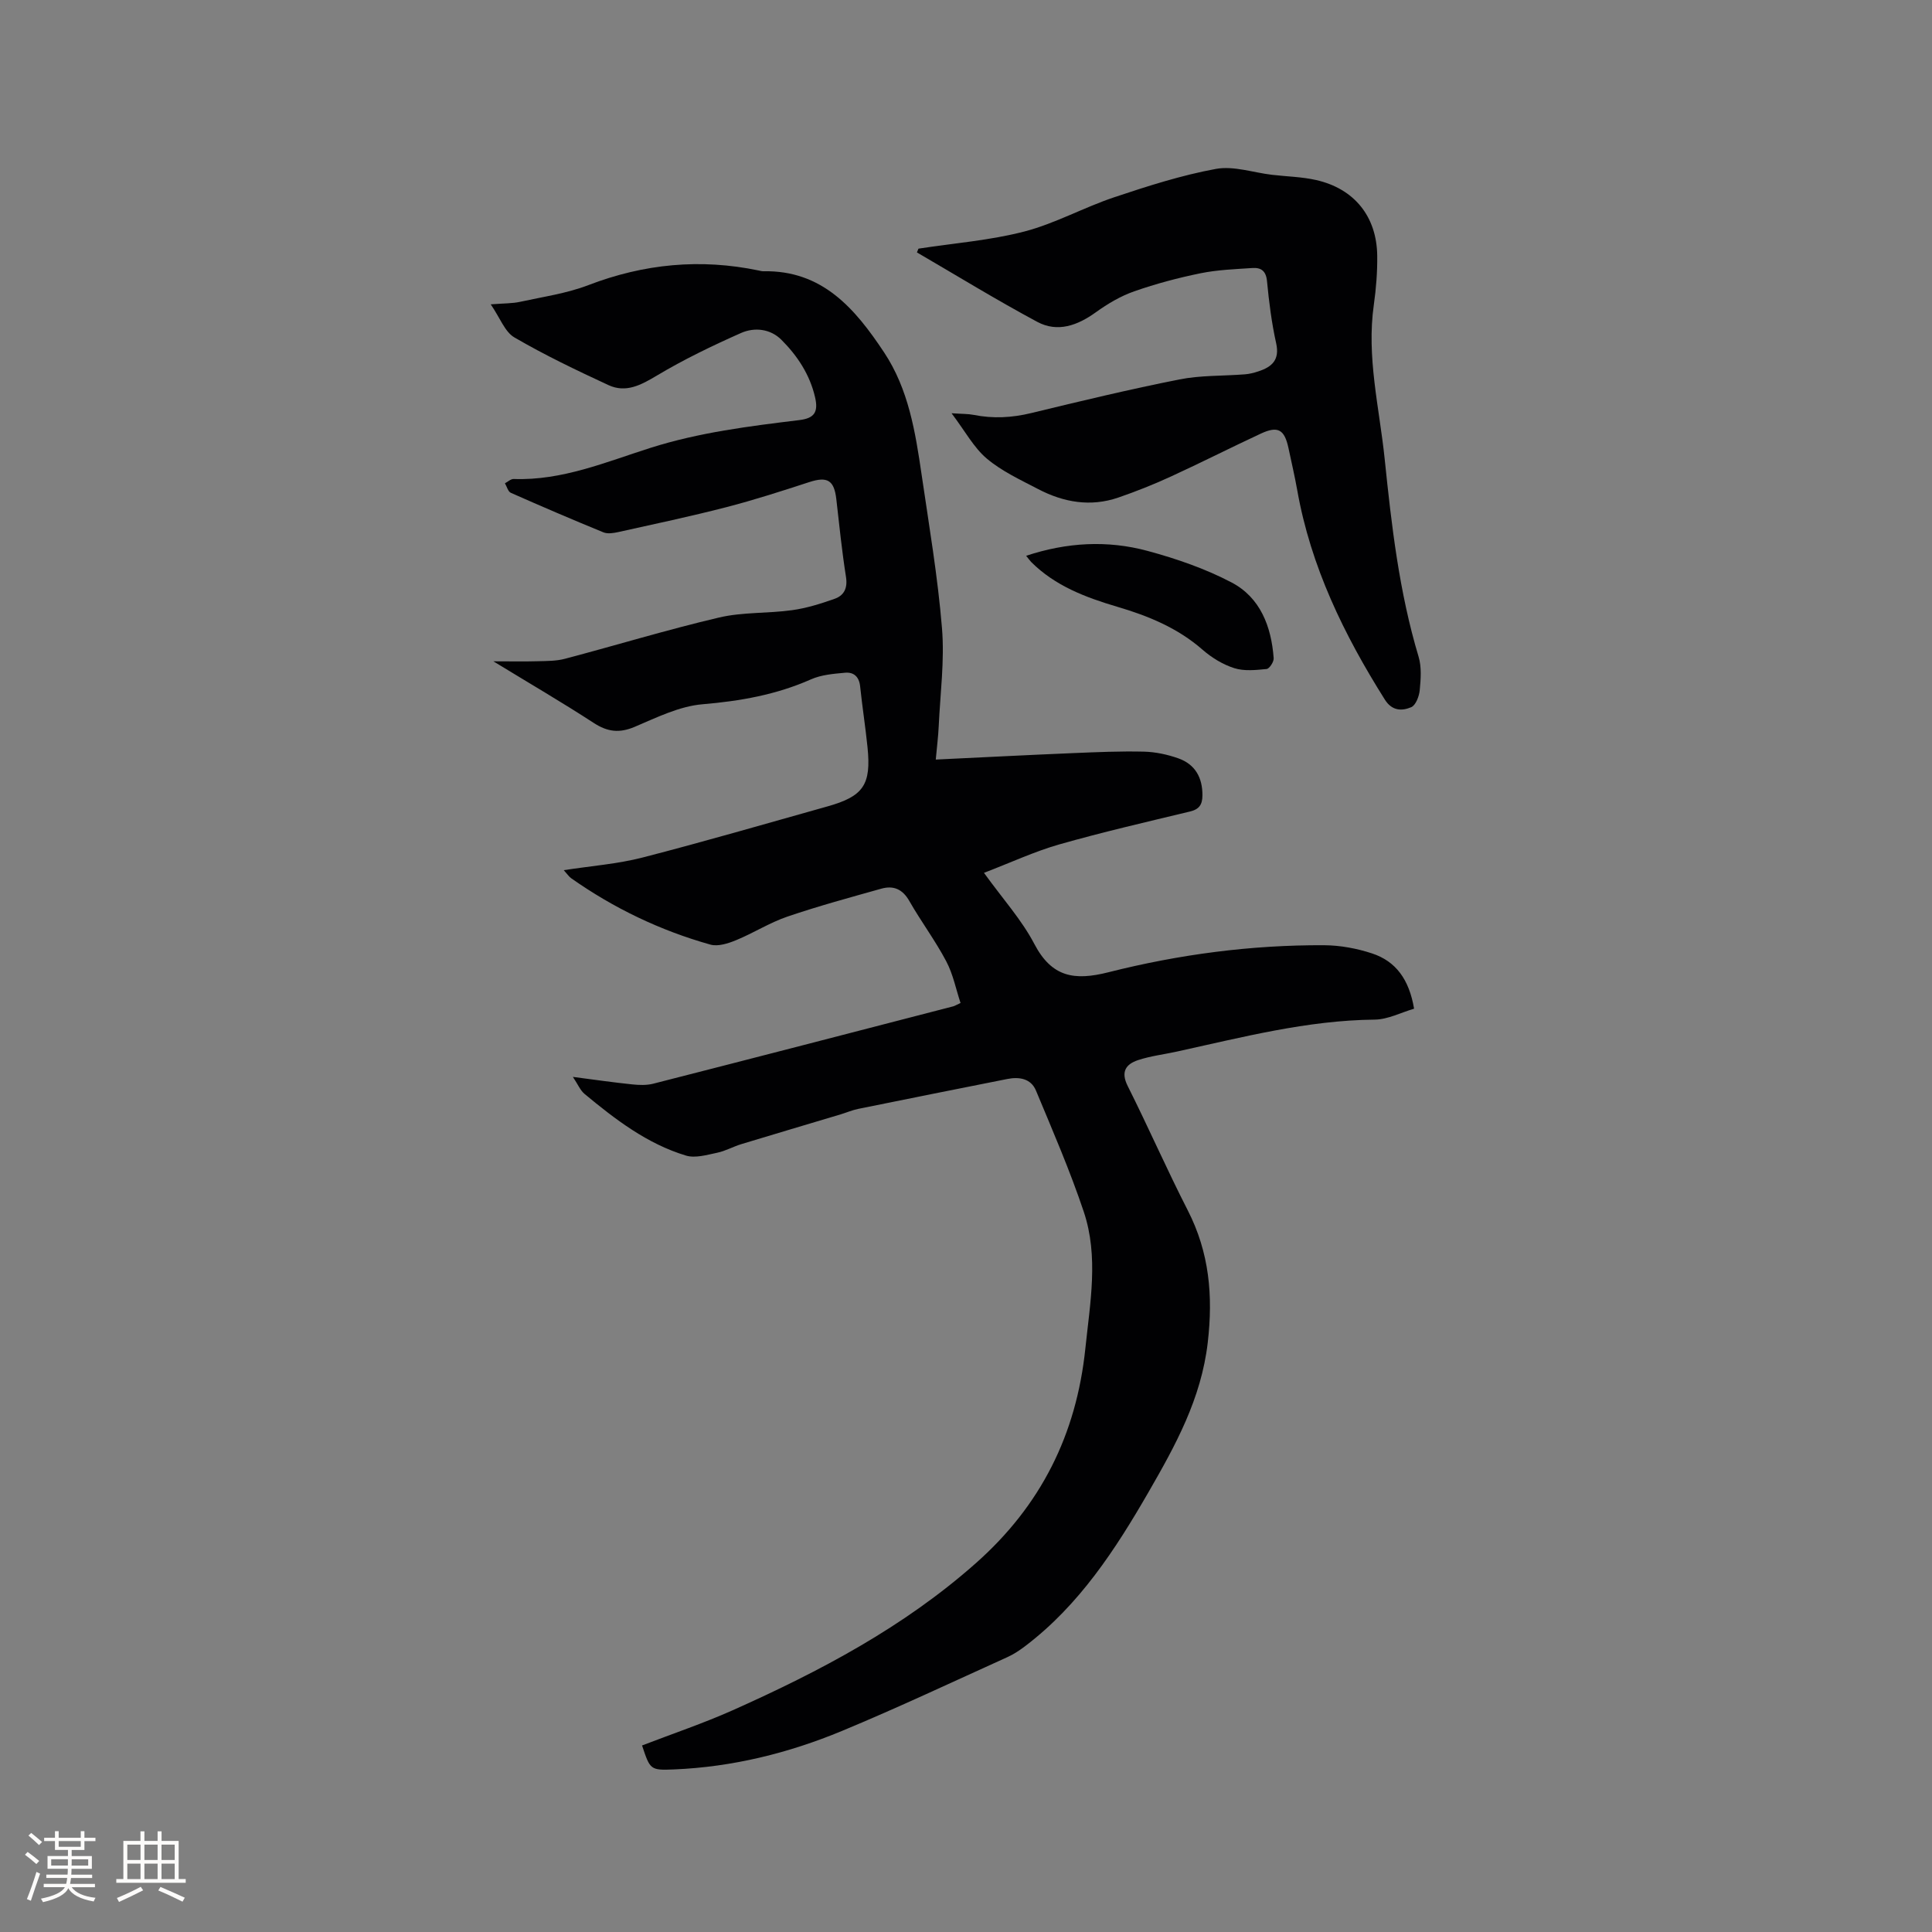 <svg enable-background="new 0 0 400 400" viewBox="0 0 400 400" xmlns="http://www.w3.org/2000/svg"><rect x="0" y="0" width="400" height="400" fill="#808080" stroke="none"/><g fill="#010103"><path d="m132.93 361.38c6.39-2.46 12.71-4.59 18.77-7.29 18.04-8.06 35.41-17.21 50.36-30.47 13.43-11.9 20.79-26.58 22.65-44.42.99-9.53 2.78-19.04-.33-28.33-2.85-8.51-6.44-16.79-9.9-25.09-1.04-2.5-3.49-2.88-5.96-2.38-10.28 2.04-20.55 4.09-30.82 6.18-1.24.25-2.42.76-3.63 1.13-6.87 2.06-13.75 4.09-20.62 6.18-1.69.52-3.28 1.43-5 1.78-2.11.44-4.51 1.16-6.43.58-8.04-2.43-14.62-7.48-20.99-12.76-.9-.75-1.39-2-2.42-3.53 4.54.59 8.39 1.15 12.27 1.55 1.44.15 2.98.21 4.36-.14 20.72-5.29 41.42-10.66 62.12-16.02.3-.08.57-.26 1.51-.69-.95-2.86-1.55-5.99-2.98-8.67-2.27-4.3-5.22-8.23-7.63-12.46-1.4-2.46-3.29-3.24-5.79-2.54-6.51 1.83-13.04 3.6-19.44 5.78-3.67 1.25-7.02 3.4-10.62 4.88-1.65.68-3.75 1.36-5.33.92-10.37-2.91-19.98-7.52-28.81-13.73-.47-.33-.8-.85-1.55-1.68 5.76-.89 11.16-1.29 16.32-2.62 12.81-3.3 25.51-7 38.24-10.57 7.49-2.1 9.12-4.48 8.33-12.26-.43-4.21-1.09-8.41-1.53-12.62-.21-2-1.34-2.97-3.11-2.81-2.39.22-4.93.42-7.08 1.38-7.18 3.18-14.63 4.49-22.44 5.15-4.79.4-9.5 2.75-14.06 4.68-3.17 1.34-5.61 1.04-8.46-.81-6.56-4.27-13.33-8.21-20.78-12.76 3.7 0 6.46.06 9.21-.02 1.88-.05 3.83-.03 5.62-.51 10.64-2.81 21.19-6.03 31.9-8.54 4.88-1.15 10.09-.82 15.11-1.52 2.99-.41 5.94-1.34 8.8-2.35 1.97-.69 2.73-2.22 2.36-4.55-.84-5.33-1.39-10.72-2-16.09-.45-3.93-1.86-4.74-5.59-3.53-5.71 1.86-11.43 3.71-17.24 5.21-7.37 1.9-14.83 3.48-22.27 5.13-1.01.22-2.24.43-3.13.06-6.43-2.63-12.81-5.37-19.16-8.18-.58-.26-.82-1.29-1.22-1.97.6-.31 1.22-.91 1.81-.89 10.02.36 19.11-3.52 28.34-6.45 10.09-3.2 20.44-4.48 30.84-5.75 3.08-.38 3.93-1.66 3.22-4.73-1.09-4.7-3.66-8.59-6.98-11.9-2.27-2.27-5.56-2.63-8.34-1.4-5.95 2.64-11.85 5.48-17.42 8.81-3.3 1.97-6.41 3.66-10.04 1.98-6.6-3.06-13.19-6.21-19.47-9.87-1.98-1.15-2.96-4.03-4.9-6.85 2.82-.22 4.49-.17 6.07-.52 4.75-1.04 9.65-1.73 14.15-3.46 11.52-4.42 23.19-5.54 35.24-3.03.31.06.63.16.94.16 12.28-.26 19.06 7.78 25.05 16.81 5.06 7.63 6.47 16.48 7.76 25.3 1.55 10.59 3.35 21.16 4.22 31.81.55 6.7-.37 13.53-.68 20.3-.1 2.09-.36 4.17-.61 6.88 9.71-.46 19.1-.95 28.49-1.34 4.87-.2 9.75-.42 14.62-.3 2.39.06 4.86.59 7.12 1.39 3.49 1.24 5.01 4.01 4.98 7.68-.01 1.86-.64 2.86-2.56 3.32-9.05 2.18-18.14 4.27-27.09 6.82-5.12 1.46-10 3.75-15.58 5.88 3.92 5.43 7.81 9.73 10.42 14.71 3.61 6.9 8.28 7.67 15.37 5.87 14.6-3.69 29.55-5.67 44.66-5.59 3.32.02 6.76.66 9.91 1.7 4.91 1.62 7.67 5.38 8.69 11.44-2.71.79-5.42 2.23-8.14 2.26-14.02.14-27.44 3.66-40.98 6.62-2.68.59-5.45.91-8.04 1.77-2.52.84-3.61 2.42-2.13 5.36 4.27 8.51 8.09 17.25 12.43 25.73 4.47 8.74 5.27 17.66 4.14 27.4-1.35 11.62-6.68 21.27-12.28 30.98-6.86 11.89-14.32 23.33-25.45 31.8-1.17.89-2.42 1.73-3.75 2.33-11.38 5.15-22.69 10.48-34.22 15.27-11.1 4.61-22.73 7.48-34.81 7.98-4.94.21-4.94.04-6.61-4.96z"/><path d="m190.16 51.48c7.32-1.13 14.79-1.7 21.93-3.55 6.38-1.66 12.31-4.99 18.6-7.09 6.91-2.31 13.91-4.56 21.05-5.87 3.67-.67 7.72.76 11.6 1.22 3.05.36 6.16.41 9.13 1.08 7.93 1.79 12.57 7.55 12.67 15.67.04 3.38-.23 6.79-.7 10.14-1.55 10.81 1.14 21.31 2.24 31.91 1.42 13.79 3 27.58 7.02 40.96.65 2.16.46 4.65.24 6.95-.12 1.26-.83 3.13-1.77 3.52-1.9.8-3.95.81-5.45-1.57-8.47-13.45-15.34-27.54-18.14-43.36-.52-2.92-1.2-5.81-1.81-8.7-.83-3.88-2.18-4.67-5.74-3.01-6.24 2.9-12.37 6.02-18.63 8.89-3.55 1.63-7.19 3.08-10.88 4.35-5.75 1.97-11.32.99-16.58-1.76-3.66-1.91-7.52-3.69-10.63-6.31-2.71-2.29-4.5-5.69-7.3-9.39 2.22.15 3.43.11 4.59.34 4.01.8 7.91.59 11.91-.38 10.18-2.47 20.38-4.92 30.66-6.96 4.42-.88 9.04-.7 13.57-1.06.94-.07 1.88-.31 2.78-.61 2.79-.91 4.46-2.34 3.7-5.8-.94-4.23-1.49-8.56-1.9-12.88-.2-2.14-1.25-2.84-3.02-2.72-3.58.24-7.21.37-10.71 1.08-4.66.95-9.29 2.18-13.77 3.75-2.81.98-5.49 2.57-7.92 4.32-3.81 2.75-7.93 4.26-12.16 1.99-8.44-4.53-16.62-9.55-24.9-14.37.11-.26.21-.52.32-.78z"/><path d="m212.45 115.07c8.42-2.79 16.84-3.26 25.14-1.01 5.96 1.61 11.94 3.67 17.39 6.53 5.96 3.13 8.24 9.13 8.72 15.68.06.74-.88 2.18-1.46 2.24-2.23.22-4.65.48-6.71-.18-2.35-.75-4.66-2.16-6.54-3.8-5.16-4.52-11.24-7.01-17.69-8.91-6.52-1.93-12.85-4.31-17.81-9.27-.34-.37-.63-.79-1.04-1.28z"/></g><path d="m5.17 384 .55-.58c.85.61 1.65 1.24 2.4 1.87l-.59.64c-.83-.73-1.62-1.38-2.36-1.93m1.22 9.53-.82-.34c.71-1.76 1.37-3.64 1.98-5.63.24.13.5.25.76.36-.6 1.67-1.24 3.54-1.92 5.61m-.5-13.5.57-.54c.56.44 1.31 1.06 2.26 1.87l-.64.64c-.68-.66-1.41-1.32-2.19-1.97m3.25.46h2.24v-1.36h.77v1.36h4.57v-1.36h.76v1.36h2.28v.69h-2.28v1.84h-2.64v1.26h4.18v2.64h-4.21c0 .45-.02.86-.05 1.21h4.32v.69h-4.38c-.04.34-.1.75-.19 1.22h5.15v.69h-4.82c.87 1.19 2.51 1.92 4.93 2.19-.17.31-.3.57-.37.76-2.77-.49-4.52-1.41-5.26-2.76-.56 1.26-2.3 2.23-5.24 2.9-.12-.24-.26-.48-.43-.72 2.73-.55 4.38-1.34 4.96-2.38h-4.38v-.69h4.65c.1-.38.17-.79.21-1.22h-4.32v-.69h4.4c.03-.34.05-.75.05-1.21h-4.2v-2.64h4.23v-1.26h-2.69v-1.84h-2.24zm1.46 4.46v1.29h3.45c.01-.4.02-.57.01-.53v-.32-.45h-3.46zm1.55-2.59h4.57v-1.19h-4.57zm6.11 2.59h-3.42v.77c-.01.19-.01.37-.02.53h3.44z" fill="#fcfbfa"/><path d="m32.63 379.16h.82v1.98h3.54v7.89h1.46v.78h-14.37v-.78h1.46v-7.89h3.54v-1.98h.82v1.98h2.73zm-3.49 11.48.5.73c-1.61.82-3.28 1.63-5 2.41-.13-.27-.28-.55-.44-.82 1.75-.72 3.4-1.49 4.94-2.32m-2.78-5.55h2.73v-3.18h-2.73zm0 3.95h2.73v-3.2h-2.73zm3.54-3.95h2.73v-3.18h-2.73zm0 3.95h2.73v-3.2h-2.73zm7.89 4.68c-1.84-.92-3.51-1.7-5.02-2.32l.45-.73c1.89.8 3.57 1.55 5.04 2.23zm-1.62-11.81h-2.73v3.18h2.73zm-2.73 7.13h2.73v-3.2h-2.73z" fill="#fcfbfa"/></svg>
